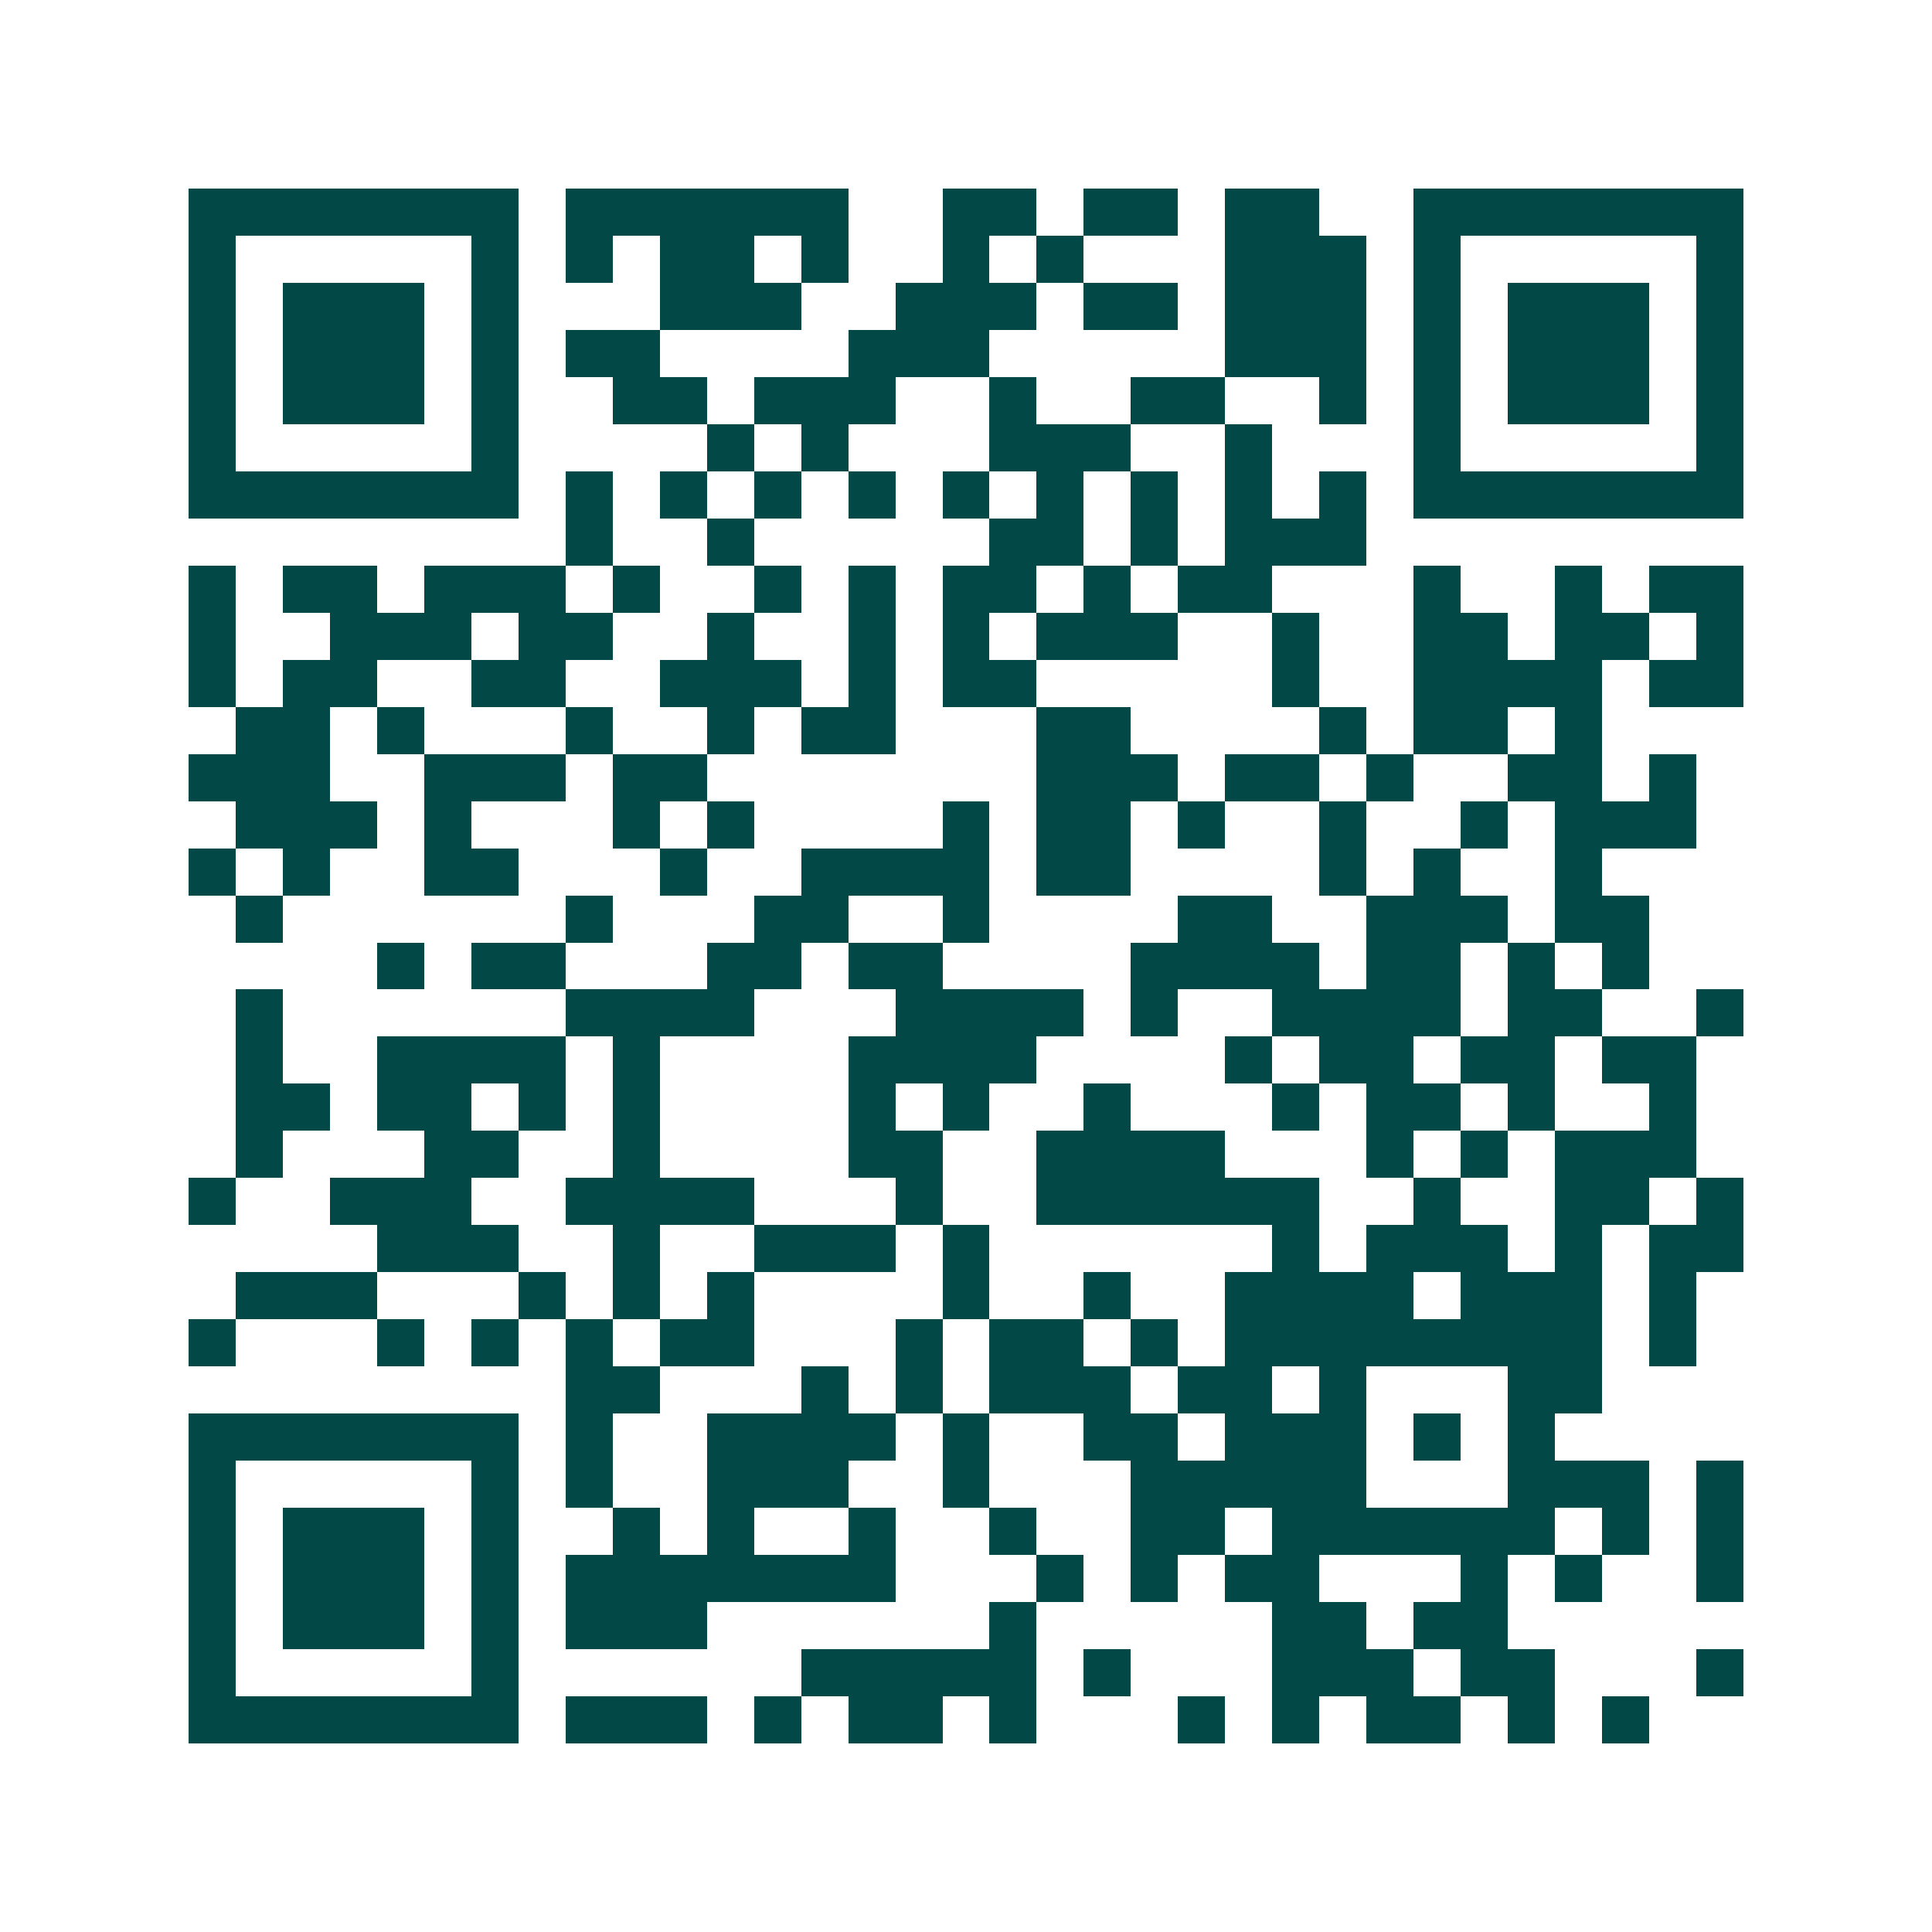 <svg xmlns="http://www.w3.org/2000/svg" width="200" height="200" viewBox="0 0 41 41" shape-rendering="crispEdges"><path fill="#ffffff" d="M0 0h41v41H0z"/><path stroke="#014847" d="M4 4.5h7m1 0h6m2 0h2m1 0h2m1 0h2m2 0h7M4 5.5h1m5 0h1m1 0h1m1 0h2m1 0h1m2 0h1m1 0h1m3 0h3m1 0h1m5 0h1M4 6.5h1m1 0h3m1 0h1m3 0h3m2 0h3m1 0h2m1 0h3m1 0h1m1 0h3m1 0h1M4 7.5h1m1 0h3m1 0h1m1 0h2m4 0h3m5 0h3m1 0h1m1 0h3m1 0h1M4 8.5h1m1 0h3m1 0h1m2 0h2m1 0h3m2 0h1m2 0h2m2 0h1m1 0h1m1 0h3m1 0h1M4 9.5h1m5 0h1m4 0h1m1 0h1m3 0h3m2 0h1m3 0h1m5 0h1M4 10.5h7m1 0h1m1 0h1m1 0h1m1 0h1m1 0h1m1 0h1m1 0h1m1 0h1m1 0h1m1 0h7M12 11.5h1m2 0h1m5 0h2m1 0h1m1 0h3M4 12.5h1m1 0h2m1 0h3m1 0h1m2 0h1m1 0h1m1 0h2m1 0h1m1 0h2m3 0h1m2 0h1m1 0h2M4 13.5h1m2 0h3m1 0h2m2 0h1m2 0h1m1 0h1m1 0h3m2 0h1m2 0h2m1 0h2m1 0h1M4 14.5h1m1 0h2m2 0h2m2 0h3m1 0h1m1 0h2m5 0h1m2 0h4m1 0h2M5 15.5h2m1 0h1m3 0h1m2 0h1m1 0h2m3 0h2m4 0h1m1 0h2m1 0h1M4 16.5h3m2 0h3m1 0h2m7 0h3m1 0h2m1 0h1m2 0h2m1 0h1M5 17.5h3m1 0h1m3 0h1m1 0h1m4 0h1m1 0h2m1 0h1m2 0h1m2 0h1m1 0h3M4 18.5h1m1 0h1m2 0h2m3 0h1m2 0h4m1 0h2m4 0h1m1 0h1m2 0h1M5 19.5h1m6 0h1m3 0h2m2 0h1m4 0h2m2 0h3m1 0h2M8 20.5h1m1 0h2m3 0h2m1 0h2m4 0h4m1 0h2m1 0h1m1 0h1M5 21.5h1m6 0h4m3 0h4m1 0h1m2 0h4m1 0h2m2 0h1M5 22.5h1m2 0h4m1 0h1m4 0h4m4 0h1m1 0h2m1 0h2m1 0h2M5 23.5h2m1 0h2m1 0h1m1 0h1m4 0h1m1 0h1m2 0h1m3 0h1m1 0h2m1 0h1m2 0h1M5 24.5h1m3 0h2m2 0h1m4 0h2m2 0h4m3 0h1m1 0h1m1 0h3M4 25.5h1m2 0h3m2 0h4m3 0h1m2 0h6m2 0h1m2 0h2m1 0h1M8 26.5h3m2 0h1m2 0h3m1 0h1m6 0h1m1 0h3m1 0h1m1 0h2M5 27.5h3m3 0h1m1 0h1m1 0h1m4 0h1m2 0h1m2 0h4m1 0h3m1 0h1M4 28.5h1m3 0h1m1 0h1m1 0h1m1 0h2m3 0h1m1 0h2m1 0h1m1 0h8m1 0h1M12 29.5h2m3 0h1m1 0h1m1 0h3m1 0h2m1 0h1m3 0h2M4 30.5h7m1 0h1m2 0h4m1 0h1m2 0h2m1 0h3m1 0h1m1 0h1M4 31.5h1m5 0h1m1 0h1m2 0h3m2 0h1m3 0h5m3 0h3m1 0h1M4 32.5h1m1 0h3m1 0h1m2 0h1m1 0h1m2 0h1m2 0h1m2 0h2m1 0h6m1 0h1m1 0h1M4 33.5h1m1 0h3m1 0h1m1 0h7m3 0h1m1 0h1m1 0h2m3 0h1m1 0h1m2 0h1M4 34.5h1m1 0h3m1 0h1m1 0h3m6 0h1m5 0h2m1 0h2M4 35.5h1m5 0h1m6 0h5m1 0h1m3 0h3m1 0h2m3 0h1M4 36.5h7m1 0h3m1 0h1m1 0h2m1 0h1m3 0h1m1 0h1m1 0h2m1 0h1m1 0h1"/></svg>

